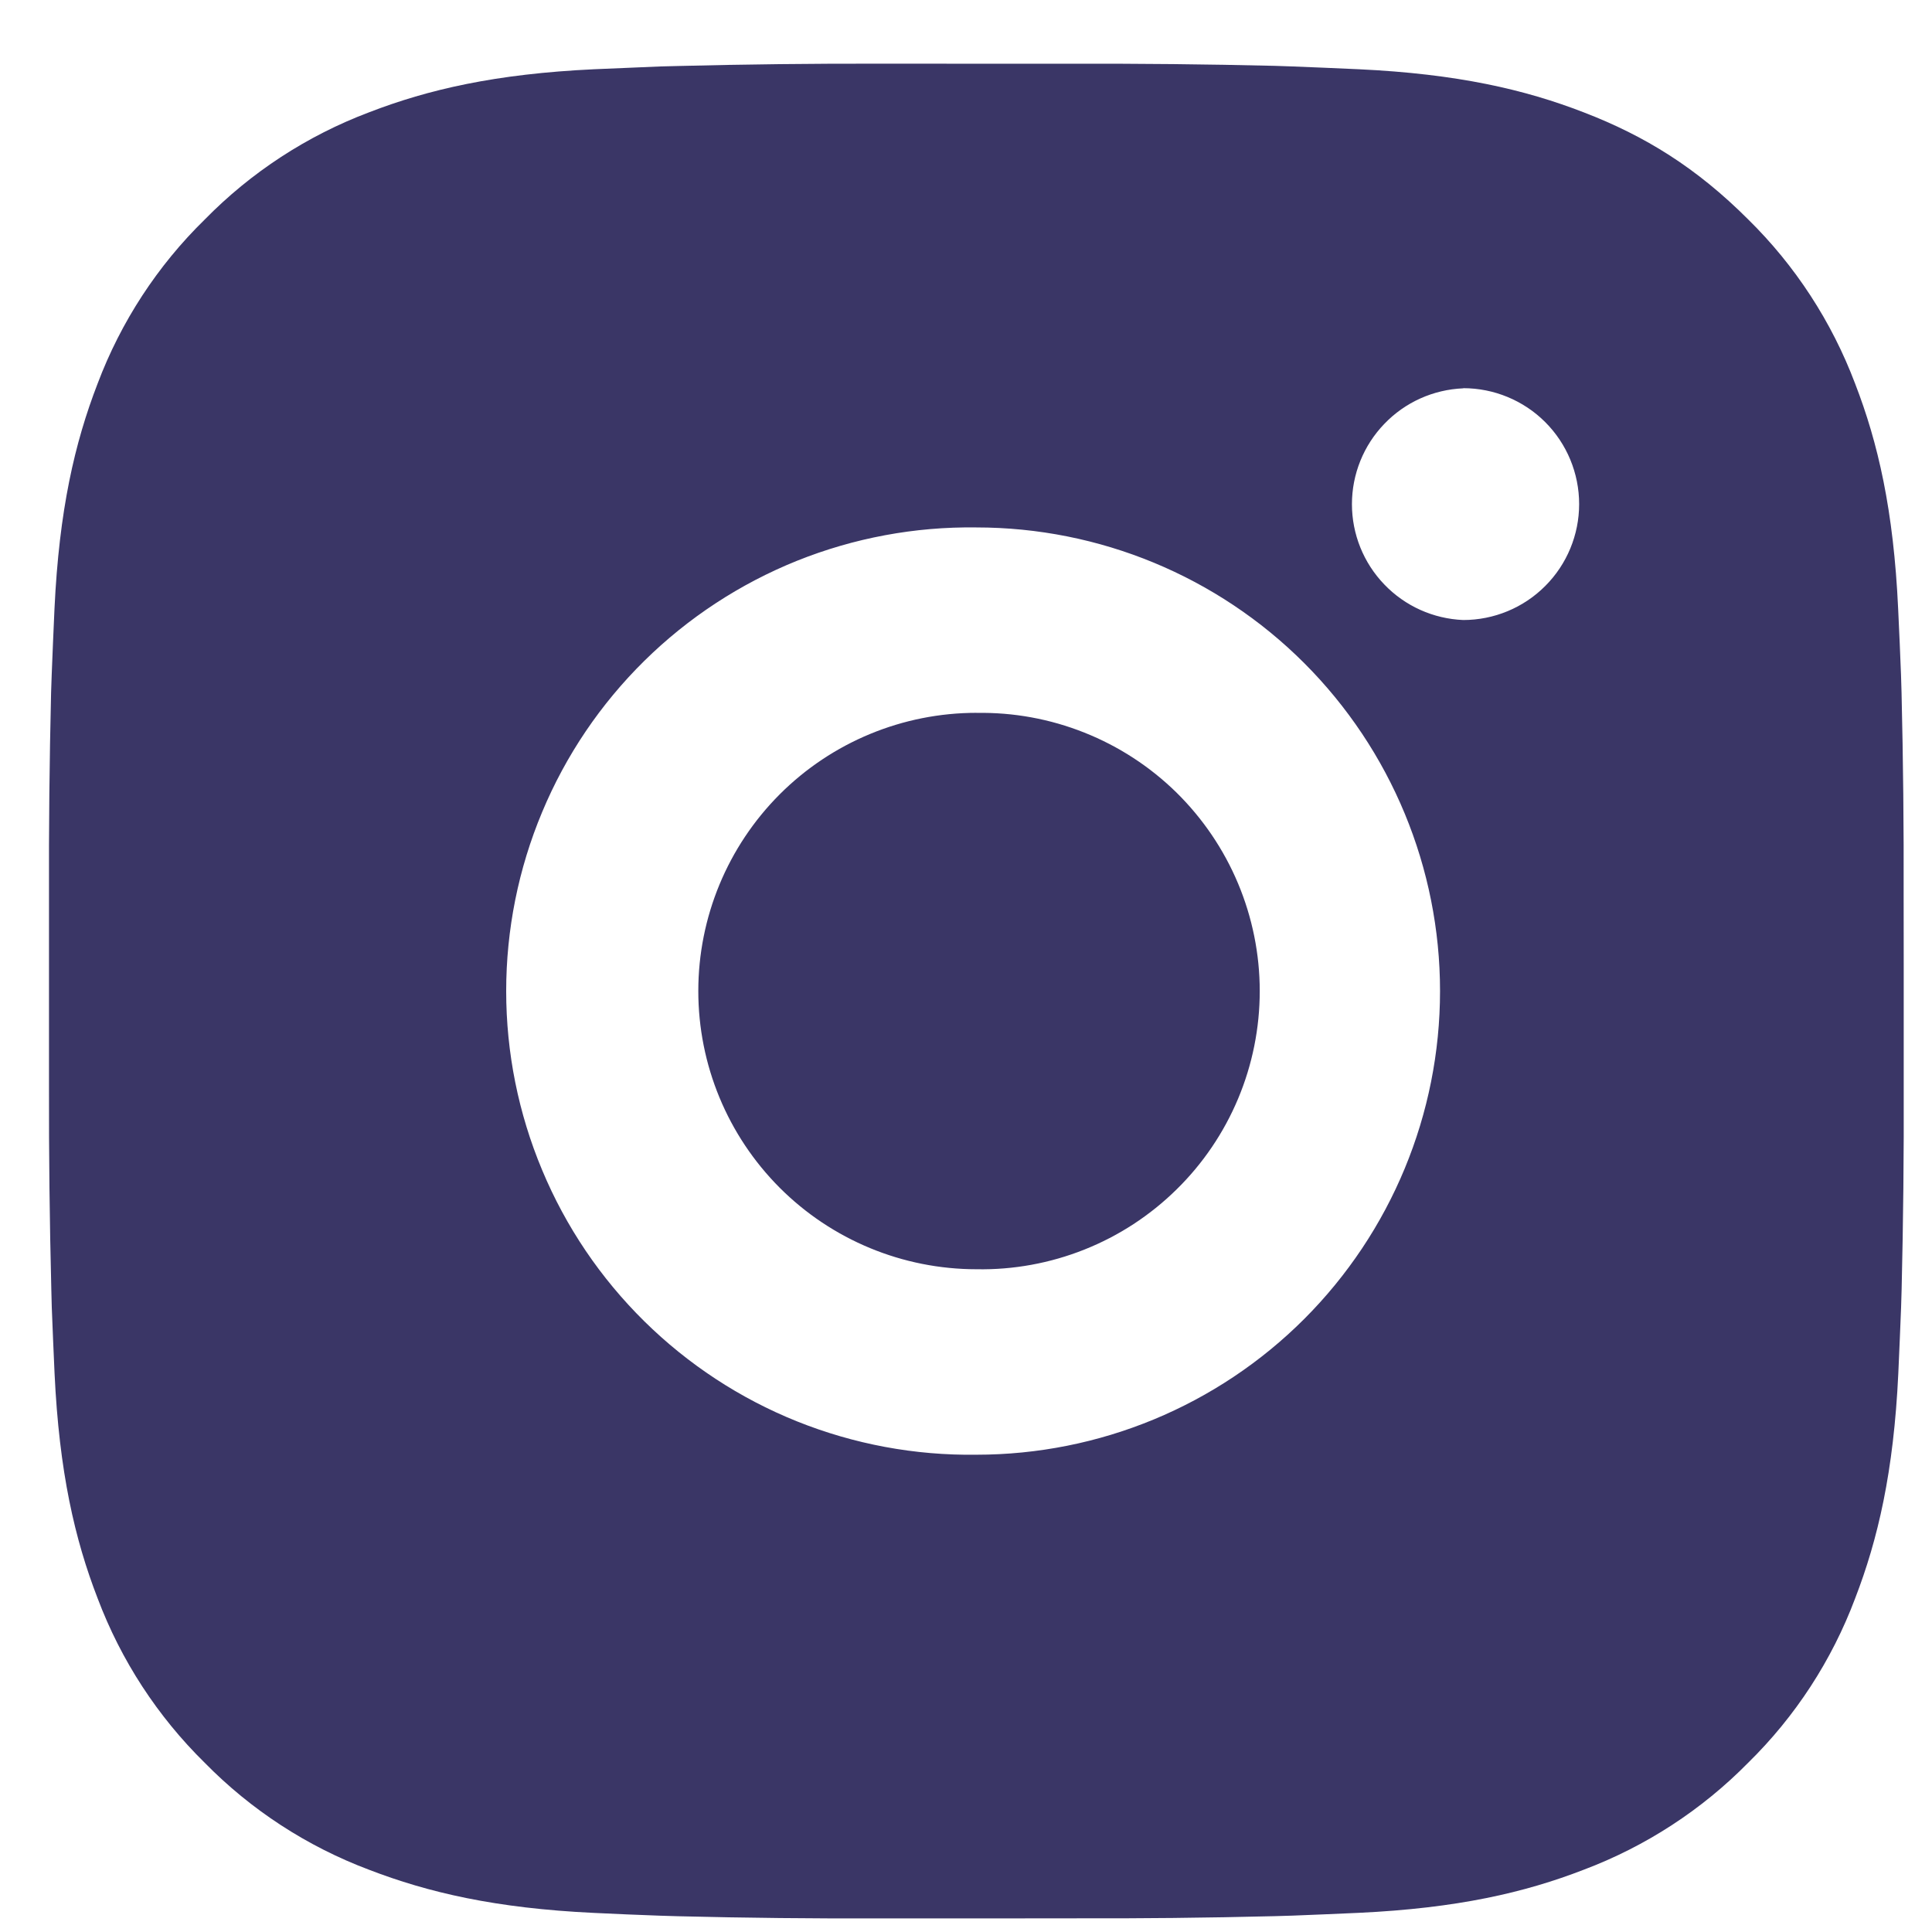 <svg width="25" height="25" viewBox="0 0 25 25" fill="none" xmlns="http://www.w3.org/2000/svg">
<path d="M13.868 0.825C14.744 0.822 15.62 0.831 16.495 0.852L16.728 0.86C16.997 0.87 17.262 0.882 17.582 0.896C18.859 0.956 19.73 1.158 20.494 1.454C21.287 1.759 21.954 2.172 22.621 2.839C23.231 3.438 23.703 4.164 24.005 4.964C24.301 5.728 24.503 6.601 24.562 7.878C24.577 8.197 24.589 8.463 24.599 8.732L24.606 8.965C24.627 9.84 24.636 10.715 24.633 11.59L24.634 12.486V14.058C24.637 14.933 24.628 15.809 24.607 16.684L24.6 16.917C24.59 17.186 24.578 17.451 24.564 17.772C24.504 19.048 24.3 19.92 24.005 20.684C23.704 21.485 23.232 22.211 22.621 22.81C22.021 23.42 21.295 23.892 20.494 24.194C19.73 24.49 18.859 24.692 17.582 24.752C17.262 24.766 16.997 24.778 16.728 24.788L16.495 24.795C15.62 24.817 14.744 24.826 13.868 24.823L12.973 24.824H11.402C10.526 24.827 9.651 24.818 8.775 24.796L8.542 24.789C8.258 24.779 7.973 24.767 7.688 24.753C6.411 24.693 5.54 24.489 4.774 24.194C3.974 23.893 3.248 23.421 2.649 22.81C2.039 22.211 1.566 21.485 1.264 20.684C0.968 19.92 0.766 19.048 0.706 17.772C0.693 17.487 0.681 17.202 0.67 16.917L0.664 16.684C0.642 15.809 0.632 14.933 0.634 14.058V11.59C0.631 10.715 0.64 9.84 0.661 8.965L0.669 8.732C0.679 8.463 0.691 8.197 0.705 7.878C0.765 6.6 0.967 5.73 1.263 4.964C1.565 4.163 2.038 3.438 2.65 2.84C3.249 2.229 3.974 1.756 4.774 1.454C5.54 1.158 6.41 0.956 7.688 0.896L8.542 0.86L8.775 0.854C9.65 0.832 10.526 0.822 11.401 0.824L13.868 0.825ZM12.634 6.825C11.839 6.814 11.05 6.961 10.312 7.257C9.575 7.554 8.903 7.994 8.337 8.552C7.771 9.11 7.321 9.775 7.015 10.509C6.708 11.242 6.55 12.03 6.55 12.825C6.55 13.62 6.708 14.407 7.015 15.14C7.321 15.874 7.771 16.539 8.337 17.097C8.903 17.655 9.575 18.096 10.312 18.392C11.05 18.688 11.839 18.835 12.634 18.824C14.226 18.824 15.752 18.192 16.877 17.067C18.002 15.941 18.634 14.415 18.634 12.824C18.634 11.233 18.002 9.707 16.877 8.581C15.752 7.456 14.226 6.825 12.634 6.825ZM12.634 9.225C13.113 9.216 13.588 9.303 14.032 9.48C14.477 9.657 14.881 9.92 15.223 10.255C15.564 10.591 15.835 10.99 16.02 11.431C16.205 11.872 16.301 12.346 16.301 12.824C16.301 13.302 16.206 13.776 16.021 14.217C15.836 14.658 15.565 15.058 15.223 15.393C14.882 15.728 14.478 15.992 14.033 16.169C13.589 16.346 13.114 16.433 12.636 16.424C11.681 16.424 10.765 16.045 10.09 15.37C9.415 14.694 9.036 13.779 9.036 12.824C9.036 11.869 9.415 10.954 10.09 10.278C10.765 9.603 11.681 9.224 12.636 9.224L12.634 9.225ZM18.934 5.025C18.547 5.041 18.181 5.205 17.913 5.485C17.644 5.764 17.494 6.137 17.494 6.524C17.494 6.911 17.644 7.284 17.913 7.563C18.181 7.843 18.547 8.007 18.934 8.023C19.332 8.023 19.714 7.865 19.995 7.583C20.276 7.302 20.434 6.921 20.434 6.523C20.434 6.125 20.276 5.743 19.995 5.462C19.714 5.181 19.332 5.023 18.934 5.023V5.025Z" fill="#3A3666"/>
</svg>
